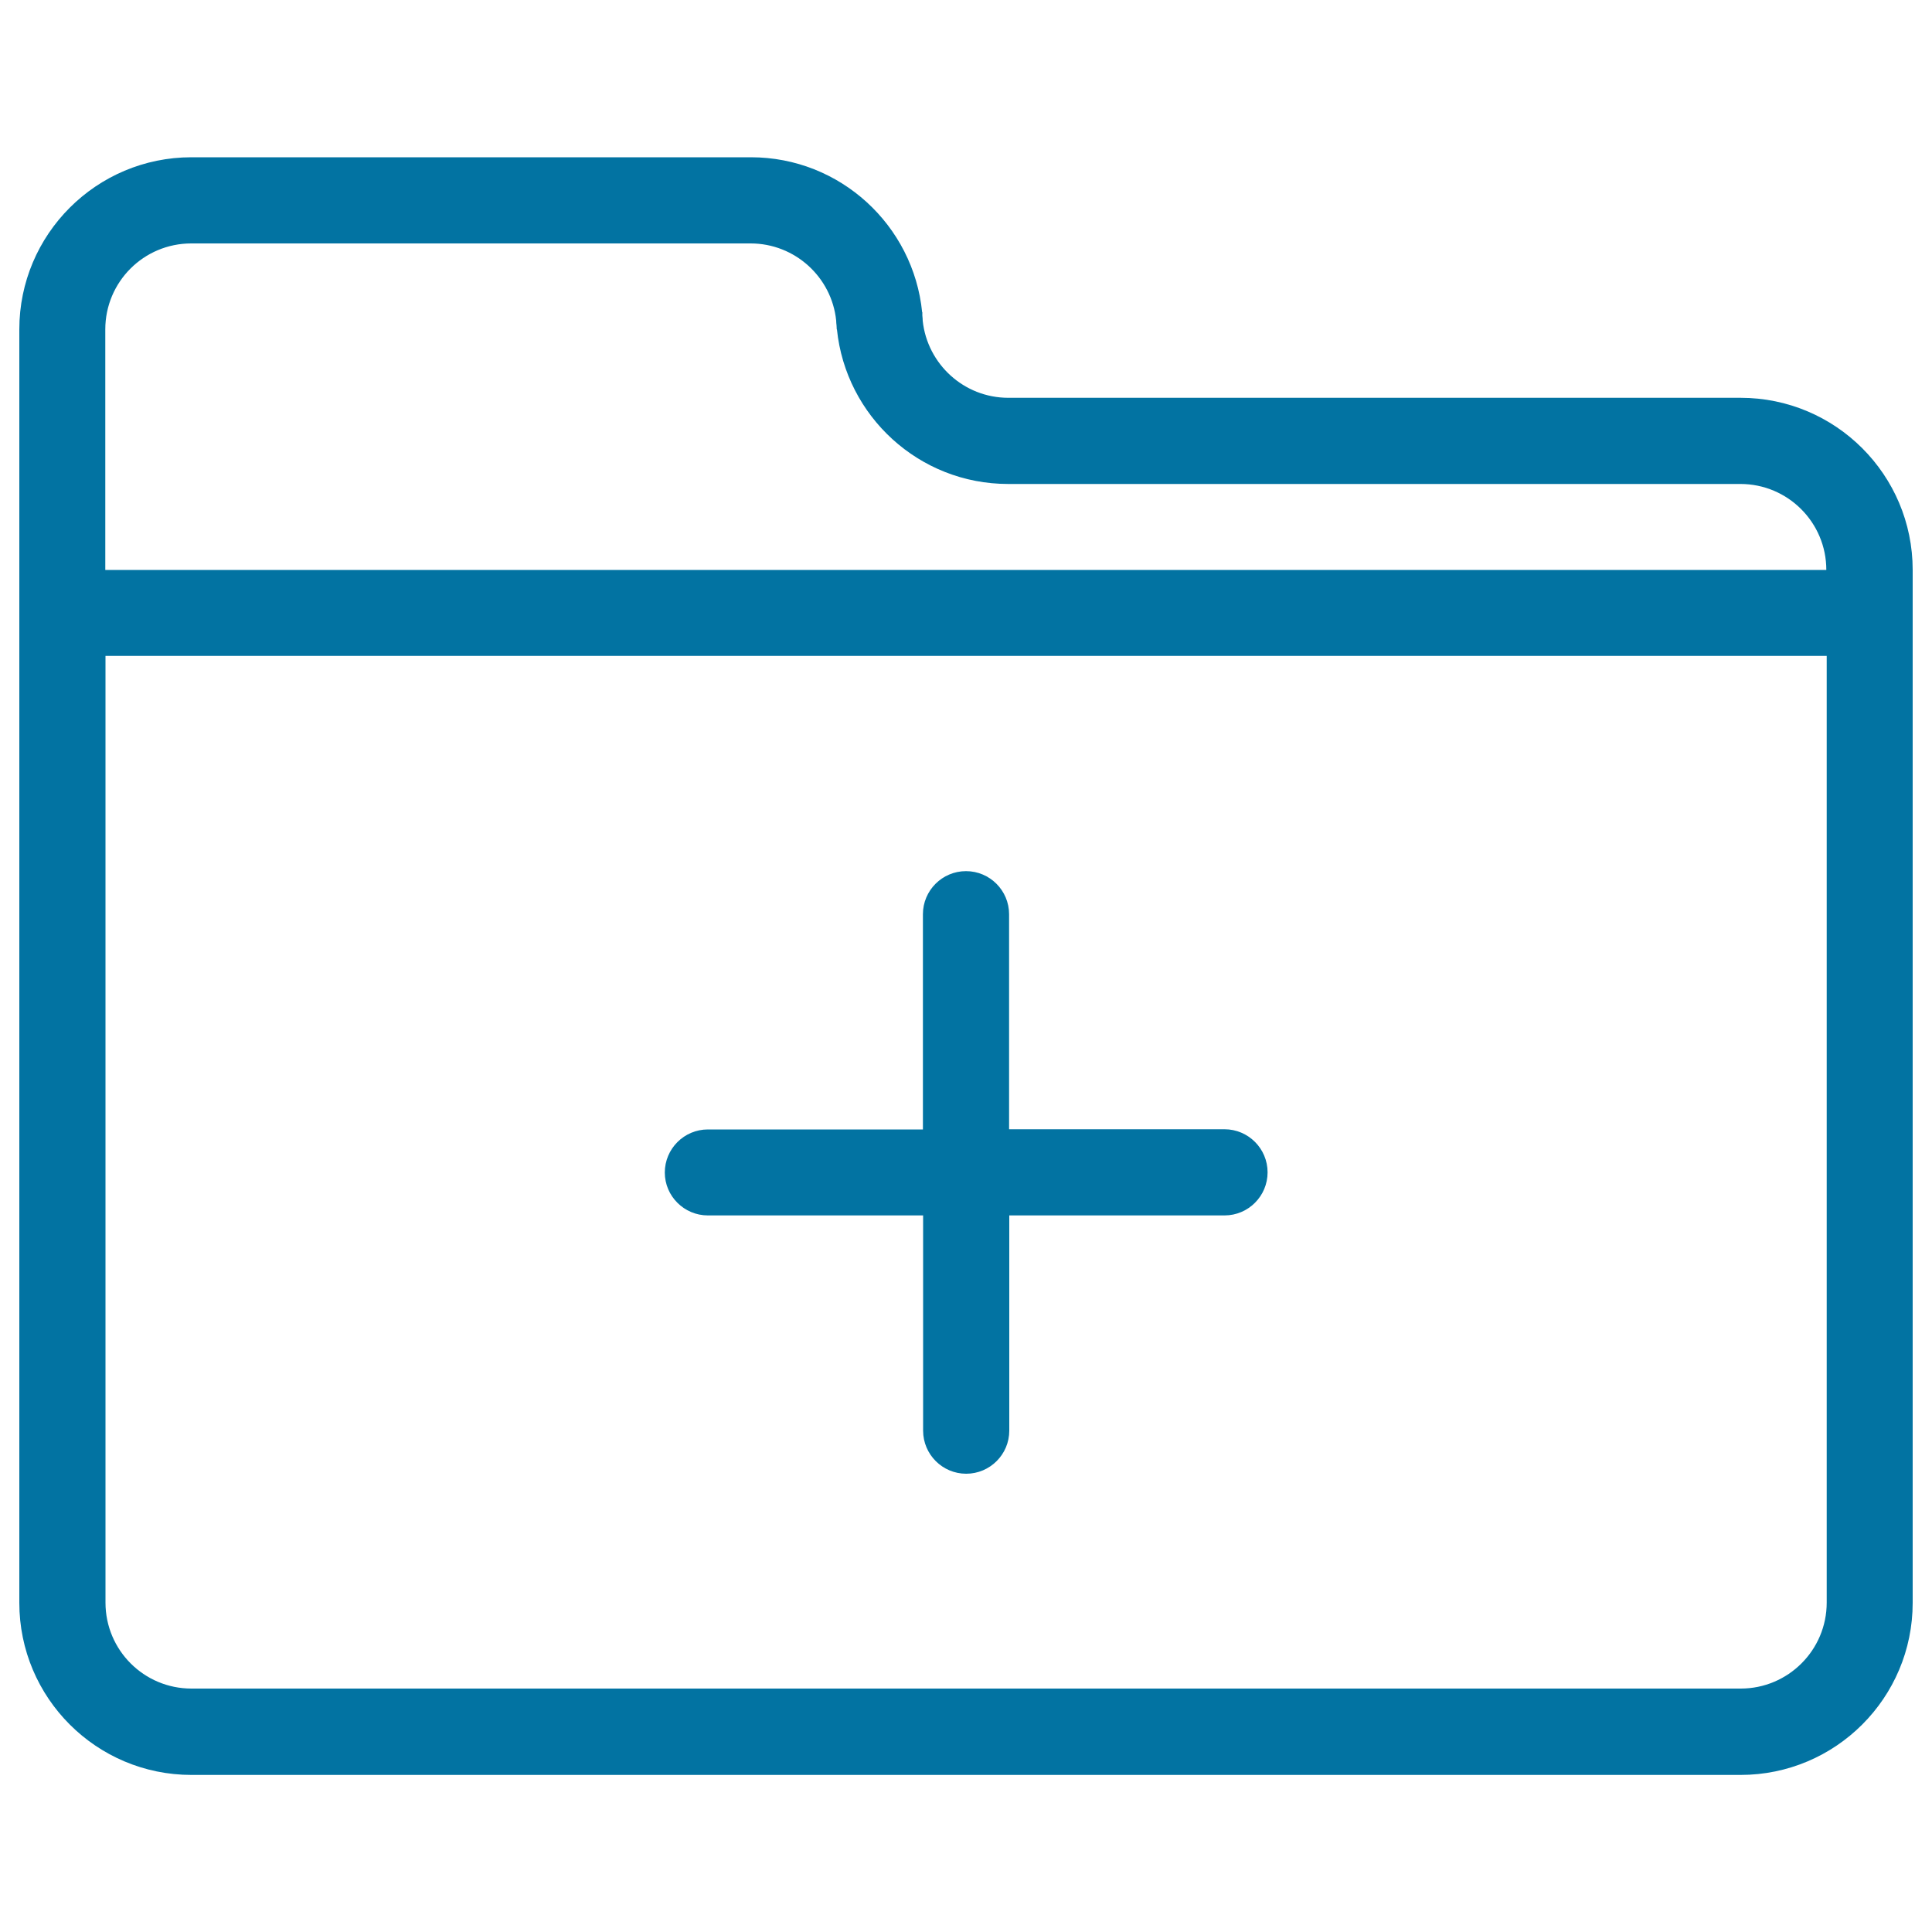 <svg xmlns="http://www.w3.org/2000/svg" viewBox="0 0 1000 1000" style="fill:#0273a2">
<title>New Folder SVG icon</title>
<path d="M900.9,205.9h-379c-23,0-41.9-17.5-44.3-39.8c0-0.9-0.1-1.8-0.2-2.8c0-0.6,0-1.3,0-1.9v0.2h-0.1c-4.5-45-42.5-80.2-88.6-80.2H99.1c-49.2,0-89.1,39.9-89.1,89.1v659.1c0,49.2,39.9,89.1,89.1,89.1h801.8c49.2,0,89.1-39.9,89.1-89.1V295C990,245.8,950.1,205.9,900.9,205.9z M945.5,829.5c0,24.6-20,44.5-44.5,44.5H99.1c-24.6,0-44.5-19.9-44.5-44.5v-490h890.9V829.5z M54.5,295V170.5c0-24.6,19.9-44.5,44.5-44.5h289.5c23,0,42,17.5,44.3,39.9c0,0.9,0.1,1.7,0.2,2.6c0,0.7,0.1,1.4,0.1,2h0.1c4.6,44.9,42.5,80,88.6,80h379c24.6,0,44.5,19.9,44.5,44.5L54.5,295L54.5,295z M366.4,629.1h111.4v111.4c0,12.3,10,22.3,22.3,22.3c12.3,0,22.3-10,22.3-22.3V629.1h111.4c12.3,0,22.3-10,22.3-22.3c0-12.3-10-22.3-22.3-22.3H522.3V473.2c0-12.3-10-22.3-22.3-22.3c-12.3,0-22.3,10-22.3,22.3v111.4H366.4c-12.3,0-22.3,10-22.3,22.3C344.1,619.1,354.1,629.1,366.4,629.1z"/>
</svg>